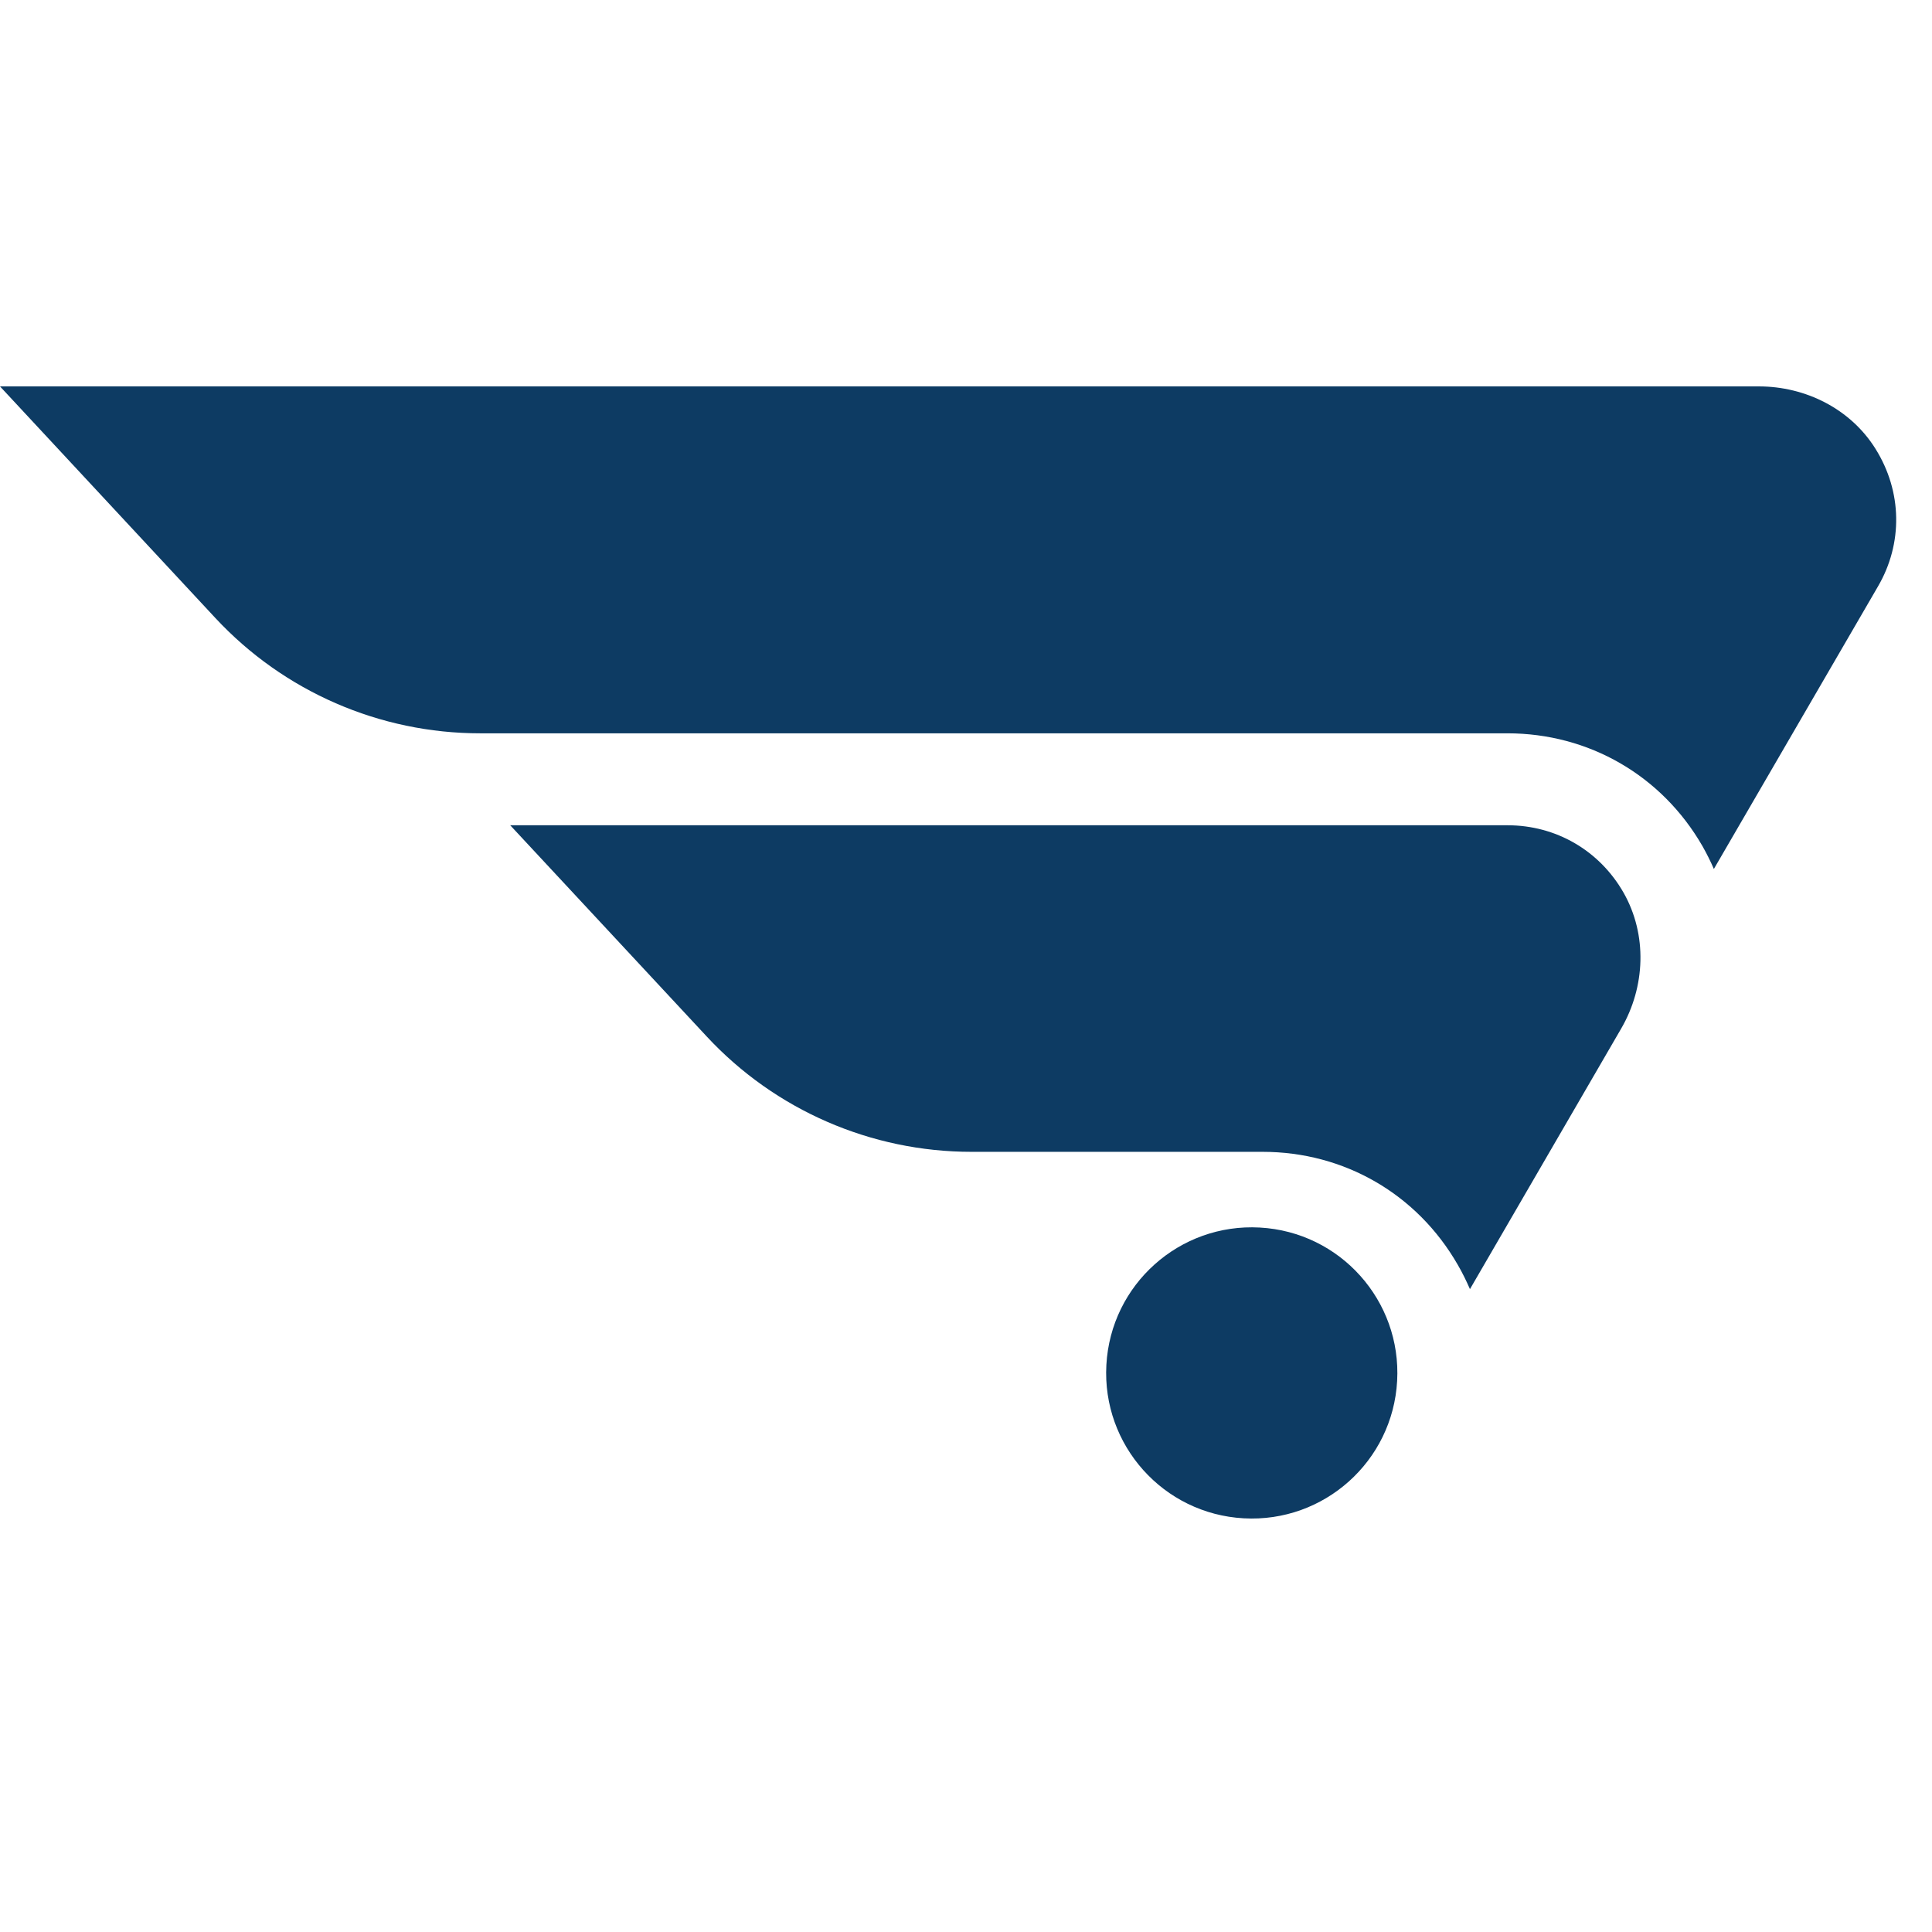 <svg width="32" height="32" viewBox="0 0 32 32" fill="none" xmlns="http://www.w3.org/2000/svg">
<path fill-rule="evenodd" clip-rule="evenodd" d="M31.063 7.432C30.652 6.774 29.908 6.4 29.131 6.4H0L3.567 10.236C4.701 11.455 6.29 12.146 7.953 12.146H24.967C26.316 12.146 27.524 12.844 28.198 14.014C28.268 14.138 28.332 14.265 28.387 14.393L31.103 9.717C31.521 9.003 31.508 8.141 31.063 7.432ZM24.969 13.669H8.451L11.706 17.168C12.839 18.387 14.428 19.078 16.092 19.078H20.913C22.263 19.078 23.471 19.776 24.144 20.947C24.221 21.079 24.287 21.215 24.347 21.352L26.851 17.038C27.254 16.345 27.287 15.482 26.891 14.785C26.492 14.087 25.773 13.669 24.969 13.669ZM20.866 20.332C22.197 20.405 23.215 21.543 23.141 22.873C23.068 24.203 21.93 25.222 20.6 25.148C19.27 25.075 18.251 23.937 18.325 22.607C18.398 21.276 19.536 20.258 20.866 20.332Z" fill="#0D3B63"/>
</svg>
